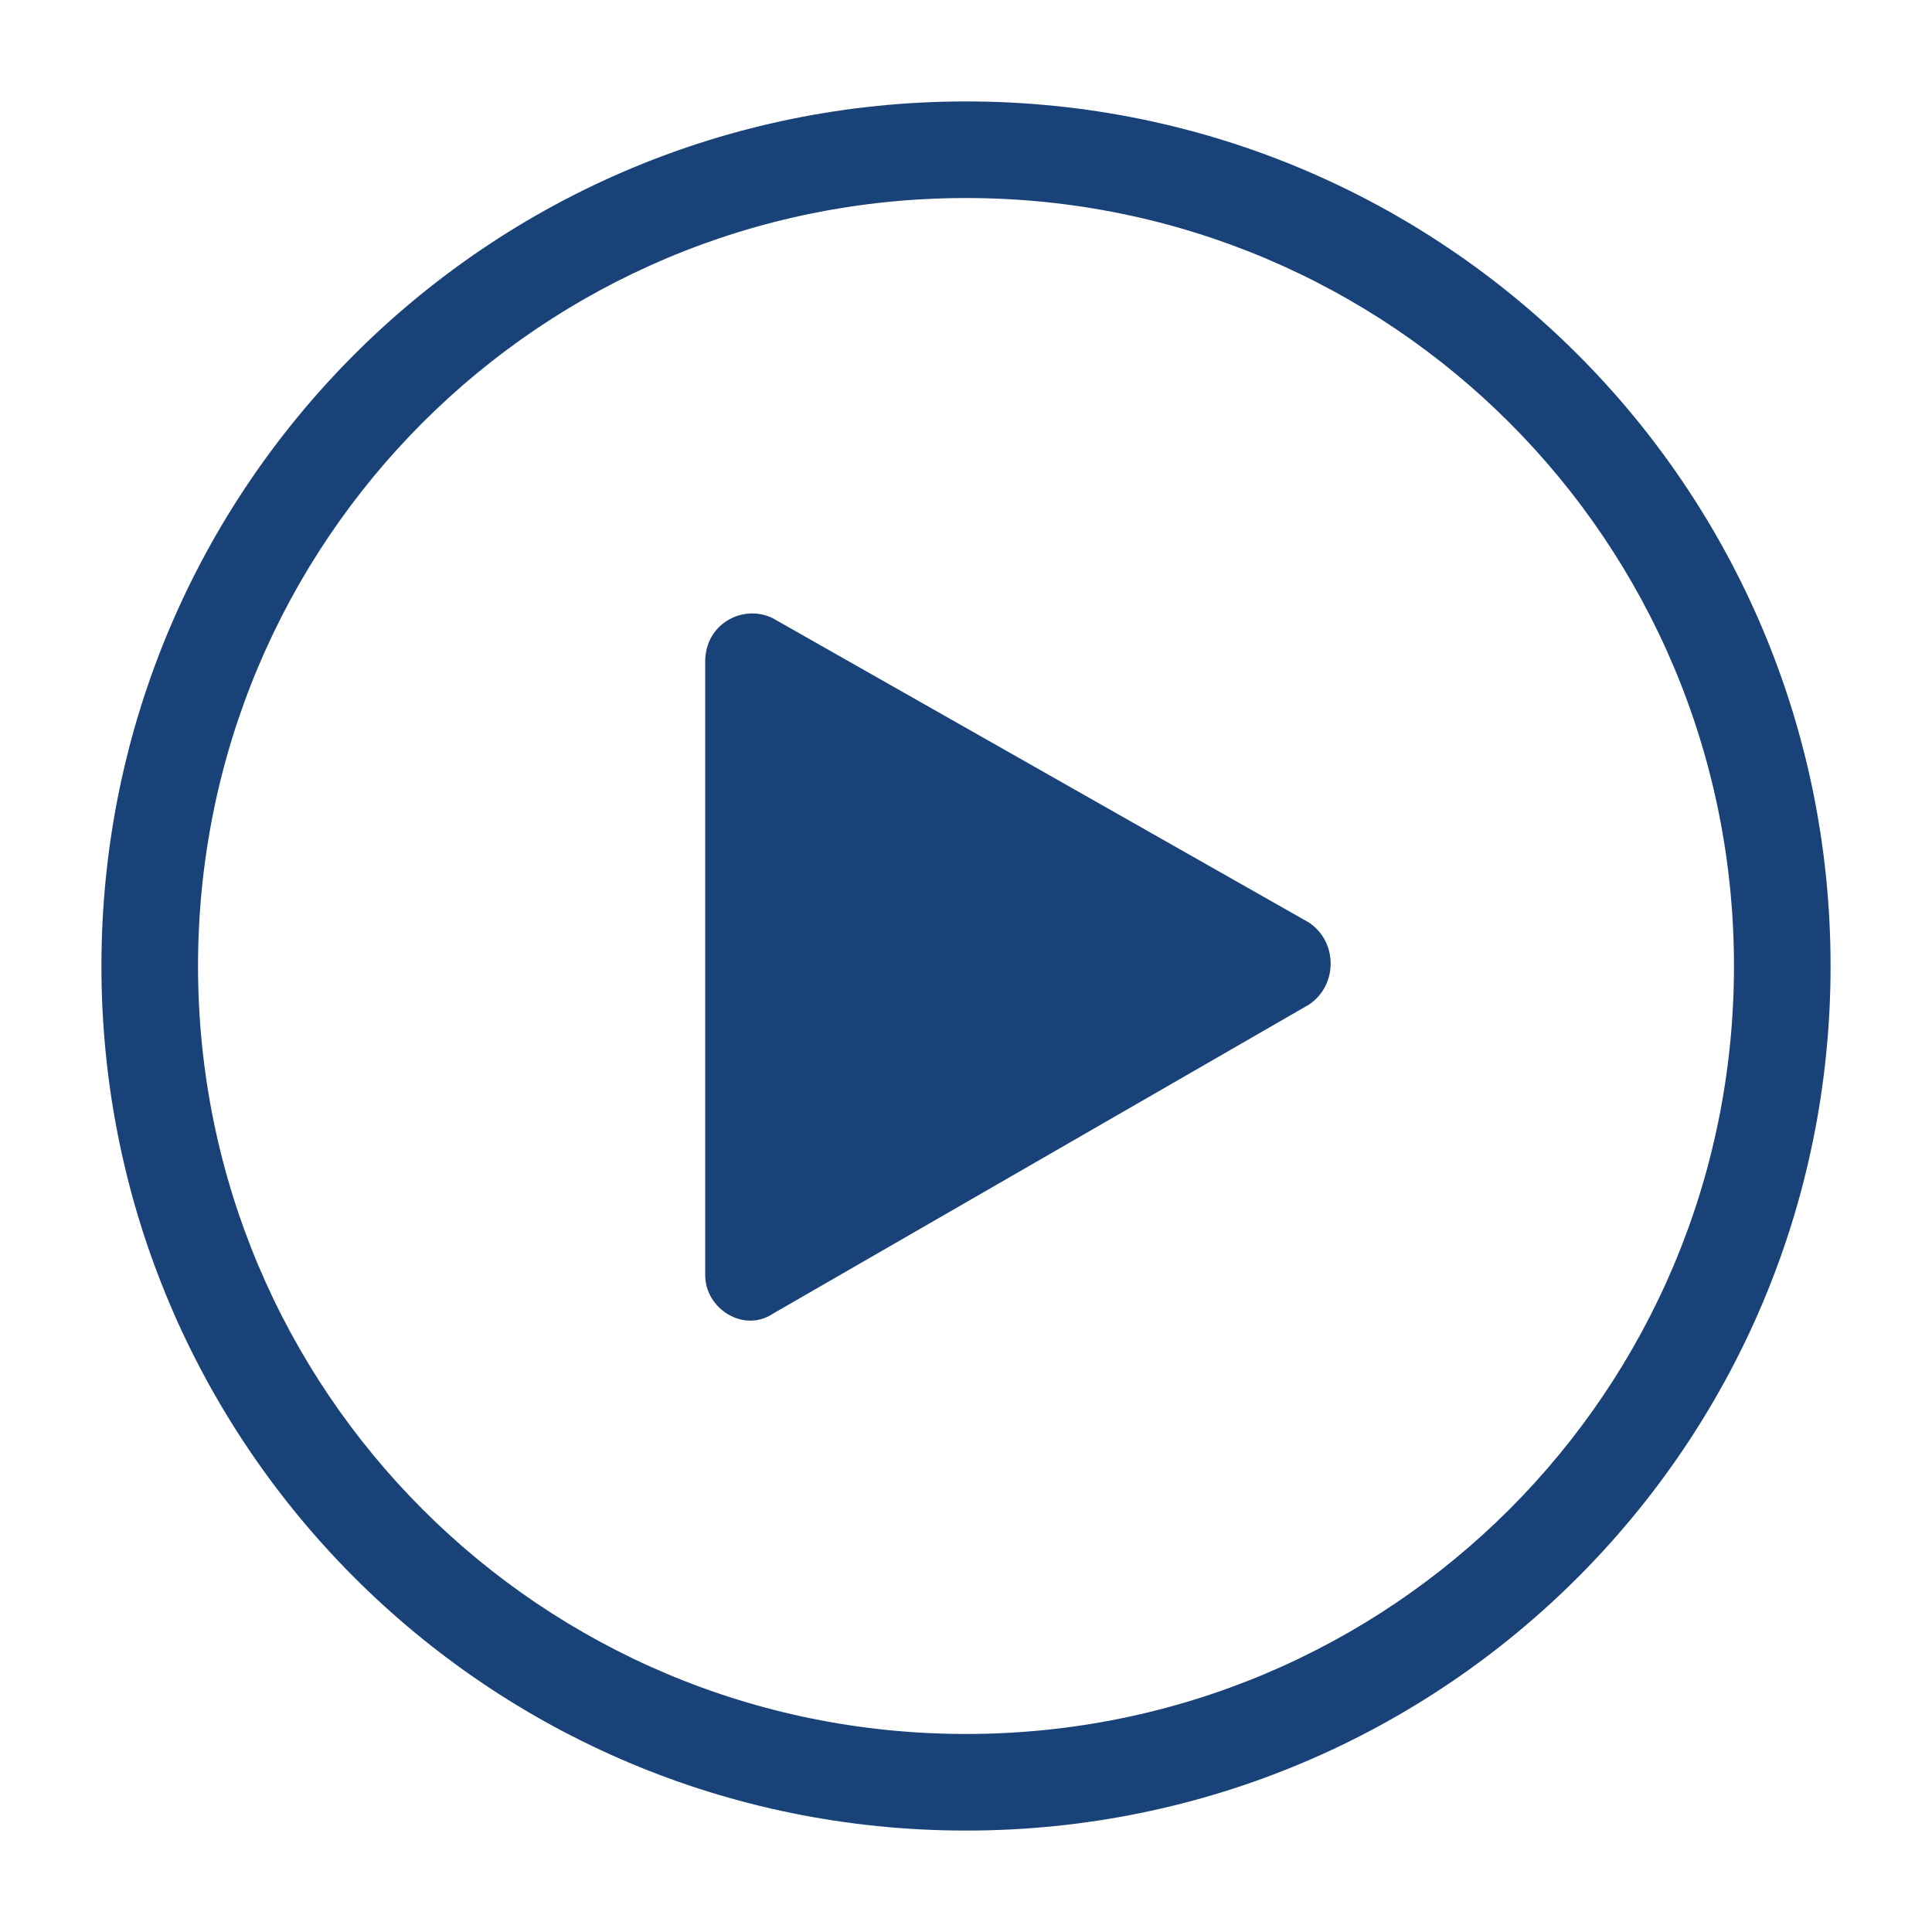 <?xml version="1.0" encoding="utf-8"?>
<!-- Generator: Adobe Illustrator 19.2.1, SVG Export Plug-In . SVG Version: 6.00 Build 0)  -->
<svg version="1.1" id="Layer_1" xmlns="http://www.w3.org/2000/svg" xmlns:xlink="http://www.w3.org/1999/xlink" x="0px" y="0px"
	 viewBox="0 0 40 40" style="enable-background:new 0 0 40 40;" xml:space="preserve">
<style type="text/css">
	.st0{fill:#194378;}
</style>
<g>
	<path class="st0" d="M20,2.1c-9.9,0-17.9,8-17.9,17.9c0,9.9,8,17.9,17.9,17.9c9.9,0,17.9-8,17.9-17.9C37.9,10.1,29.9,2.1,20,2.1z
		 M20,35.9c-8.8,0-15.9-7.1-15.9-15.9c0-8.8,7.1-15.9,15.9-15.9c8.8,0,15.9,7.1,15.9,15.9C35.9,28.8,28.8,35.9,20,35.9z"/>
	<path class="st0" d="M16,12.8l11.1,6.3c0.6,0.4,0.6,1.3,0,1.7L16,27.2c-0.6,0.4-1.4-0.1-1.4-0.8V13.7C14.6,12.9,15.4,12.5,16,12.8z
		"/>
</g>
</svg>
